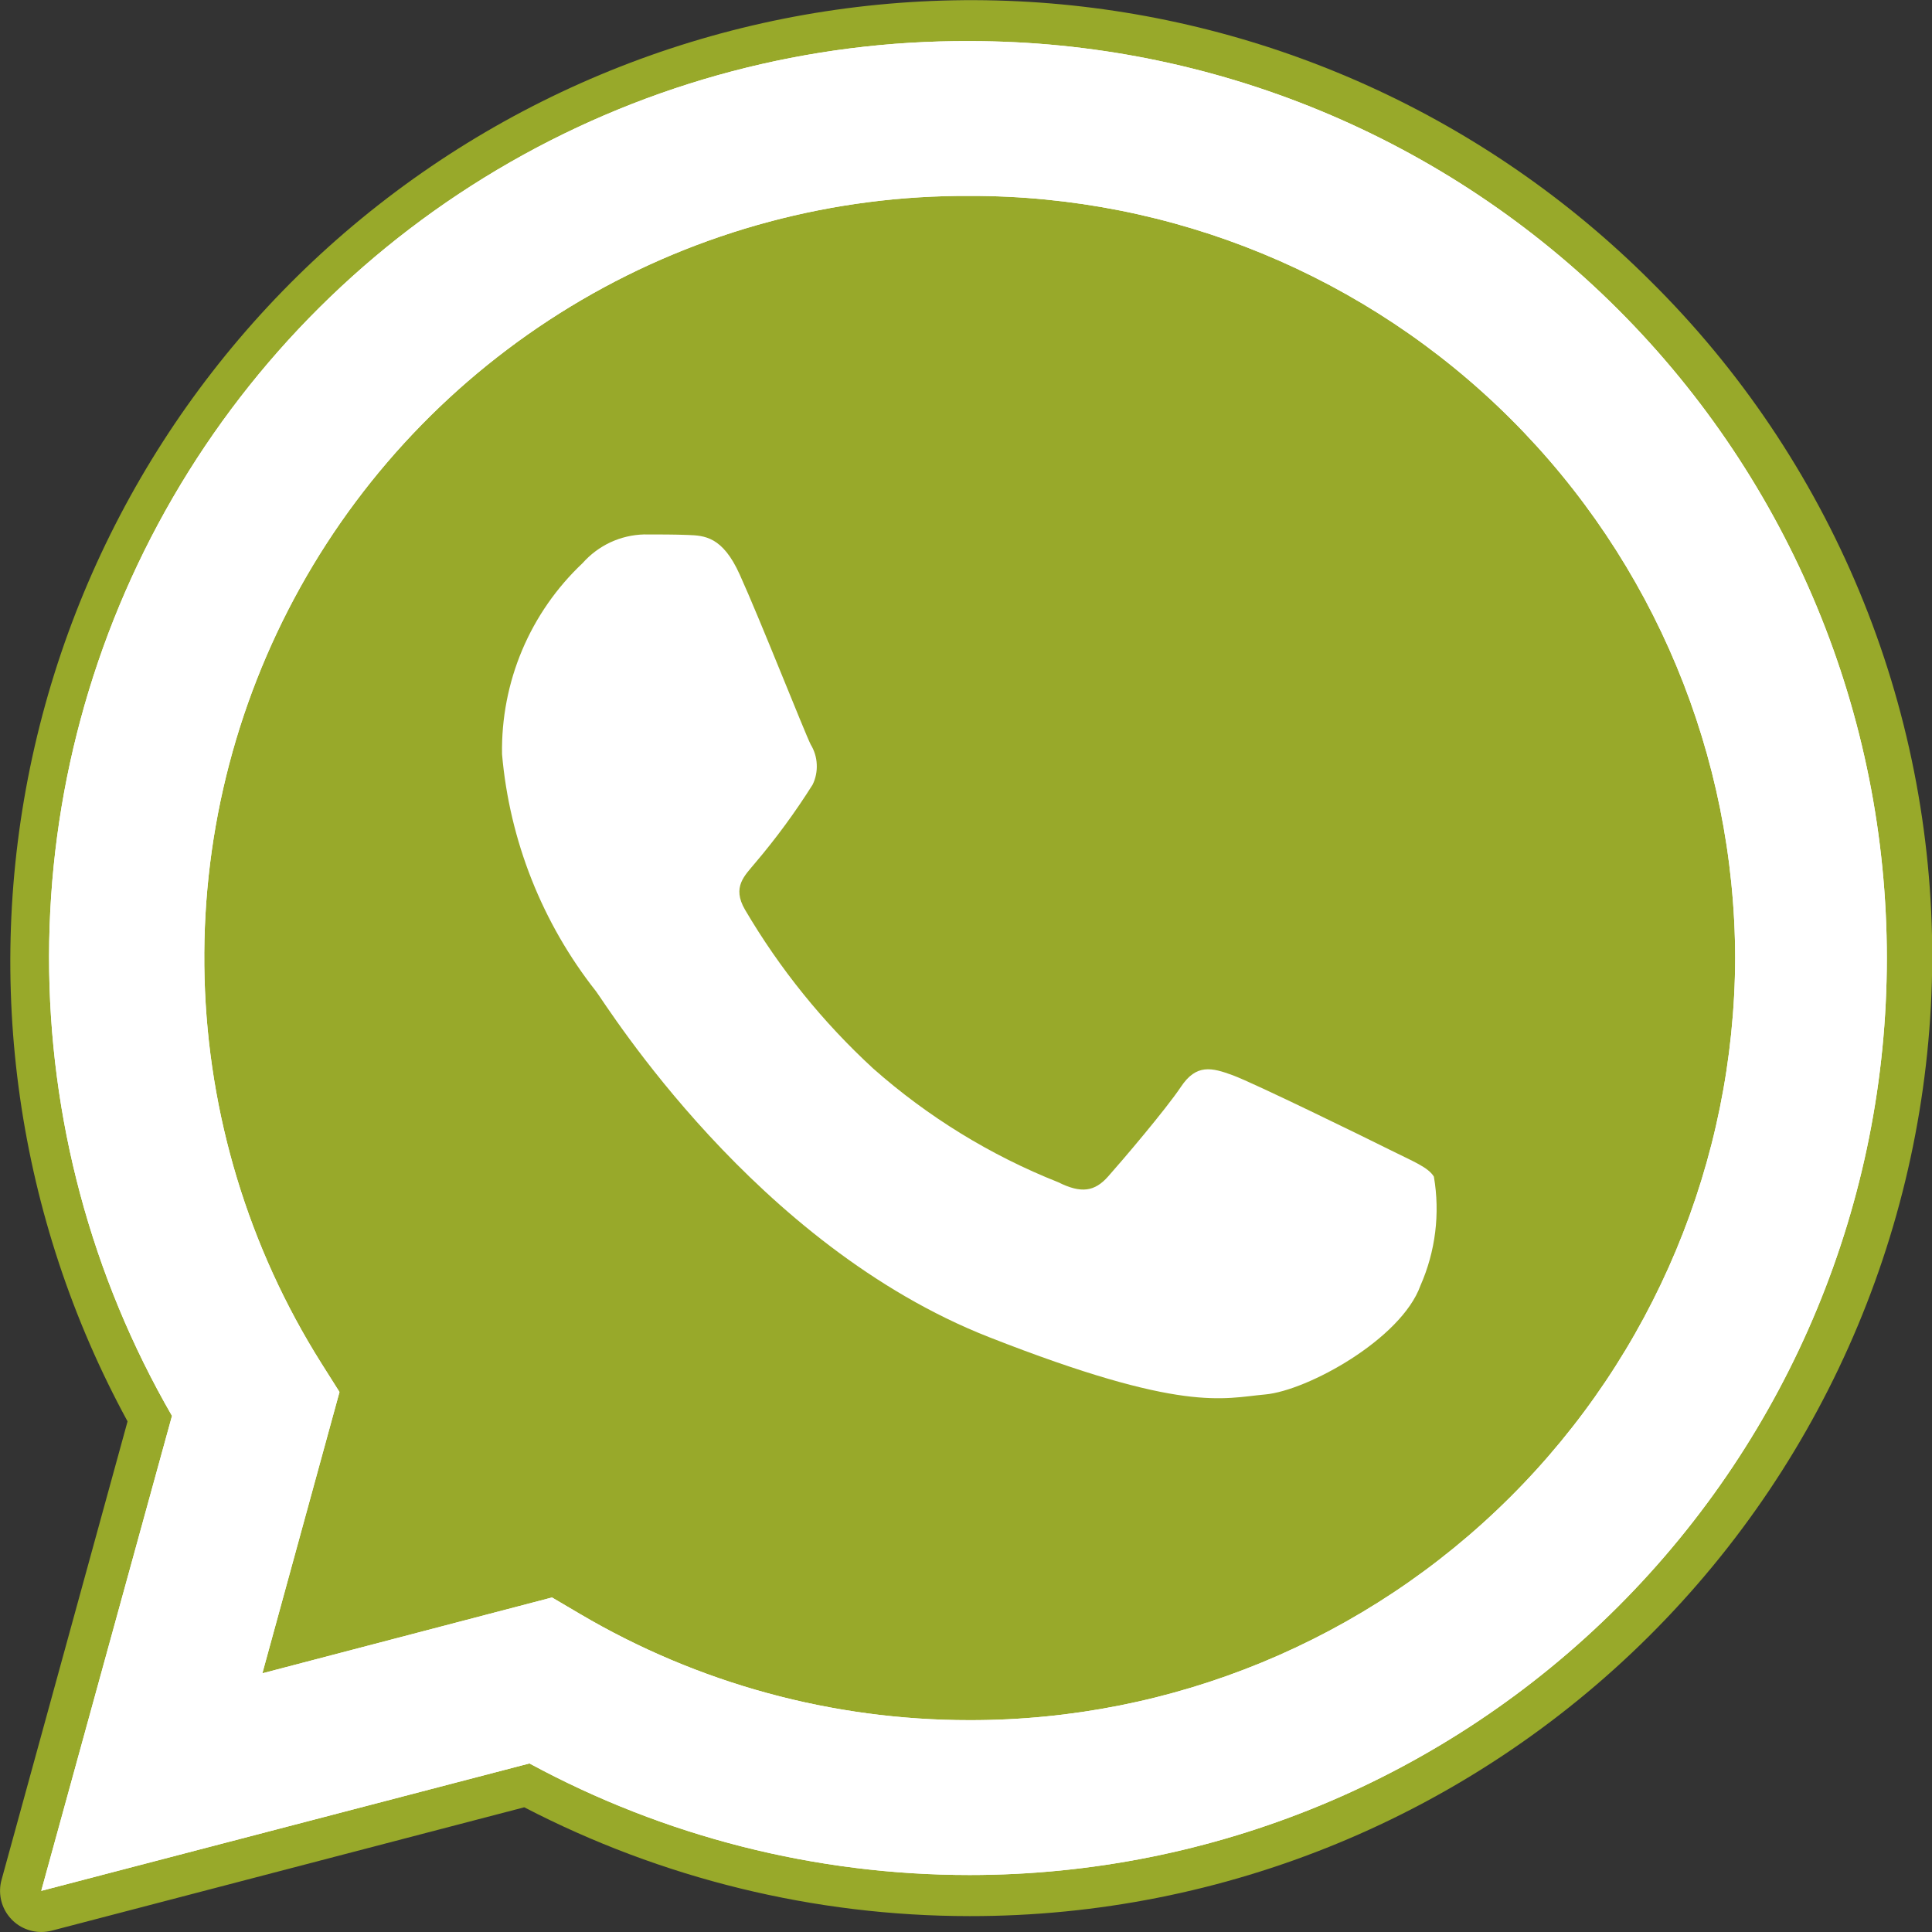 <svg width="40" height="40" viewBox="0 0 40 40" fill="none" xmlns="http://www.w3.org/2000/svg">
<rect x="0" y="0" width="40" height="40" fill="#333333" stroke="none"/>
<g clip-path="url(#clip0_2095_4428)">
<path d="M0.855 40C0.724 40 0.595 39.97 0.477 39.912C0.359 39.855 0.257 39.77 0.177 39.666C0.097 39.562 0.042 39.441 0.017 39.312C-0.008 39.184 -0.004 39.051 0.031 38.924L2.641 29.428C0.351 25.227 -0.349 20.342 0.67 15.668C1.688 10.993 4.356 6.842 8.186 3.974C12.015 1.107 16.75 -0.285 21.522 0.053C26.294 0.392 30.785 2.438 34.171 5.818C36.024 7.652 37.495 9.837 38.496 12.244C39.498 14.652 40.01 17.235 40.005 19.843C39.985 25.112 37.876 30.158 34.141 33.875C30.406 37.592 25.349 39.676 20.08 39.671H20.072C16.863 39.669 13.702 38.896 10.854 37.418L1.072 39.972C1.001 39.99 0.928 40 0.855 40Z" fill="#98A92A"/>
<path d="M0.854 39.148L3.561 29.314C1.891 26.424 1.013 23.143 1.016 19.805C1.02 16.466 1.904 13.188 3.58 10.3C5.255 7.412 7.663 5.018 10.561 3.359C13.458 1.7 16.741 0.835 20.08 0.851C25.115 0.851 29.944 2.851 33.504 6.411C37.064 9.972 39.065 14.8 39.065 19.835C39.065 24.87 37.064 29.699 33.504 33.259C29.944 36.82 25.115 38.82 20.08 38.82H20.072C16.89 38.82 13.759 38.026 10.962 36.51L0.854 39.148ZM11.429 33.074L12.008 33.415C14.452 34.856 17.237 35.615 20.074 35.614H20.08C24.271 35.618 28.292 33.959 31.262 31.002C34.232 28.045 35.909 24.032 35.925 19.841C35.917 15.648 34.244 11.629 31.274 8.669C28.304 5.709 24.28 4.05 20.086 4.056C17.26 4.04 14.481 4.784 12.041 6.21C9.601 7.637 7.589 9.692 6.215 12.163C4.842 14.633 4.158 17.427 4.235 20.252C4.312 23.078 5.146 25.831 6.652 28.223L7.029 28.82L5.432 34.644L11.429 33.074Z" fill="white"/>
<path d="M0.854 39.148L3.561 29.314C1.891 26.424 1.013 23.143 1.016 19.805C1.02 16.466 1.904 13.188 3.58 10.3C5.255 7.412 7.663 5.018 10.561 3.359C13.458 1.7 16.741 0.835 20.08 0.851C25.115 0.851 29.944 2.851 33.504 6.411C37.064 9.972 39.065 14.8 39.065 19.835C39.065 24.87 37.064 29.699 33.504 33.259C29.944 36.82 25.115 38.82 20.08 38.82H20.072C16.89 38.82 13.759 38.026 10.962 36.51L0.854 39.148ZM11.429 33.074L12.008 33.415C14.452 34.856 17.237 35.615 20.074 35.614H20.08C24.271 35.618 28.292 33.959 31.262 31.002C34.232 28.045 35.909 24.032 35.925 19.841C35.917 15.648 34.244 11.629 31.274 8.669C28.304 5.709 24.28 4.05 20.086 4.056C17.26 4.04 14.481 4.784 12.041 6.21C9.601 7.637 7.589 9.692 6.215 12.163C4.842 14.633 4.158 17.427 4.235 20.252C4.312 23.078 5.146 25.831 6.652 28.223L7.029 28.82L5.432 34.644L11.429 33.074Z" fill="white"/>
<path fill-rule="evenodd" clip-rule="evenodd" d="M15.315 11.895C14.959 11.104 14.582 11.089 14.243 11.076C13.966 11.065 13.648 11.065 13.334 11.065C13.093 11.071 12.855 11.127 12.636 11.229C12.417 11.332 12.222 11.478 12.062 11.659C11.524 12.166 11.097 12.78 10.81 13.461C10.523 14.142 10.382 14.876 10.394 15.614C10.55 17.406 11.226 19.112 12.34 20.524C12.578 20.84 15.635 25.782 20.477 27.684C24.502 29.264 25.32 28.949 26.193 28.871C27.067 28.793 29.012 27.724 29.409 26.616C29.721 25.908 29.818 25.124 29.687 24.361C29.568 24.164 29.251 24.044 28.778 23.807C28.305 23.57 25.96 22.423 25.523 22.262C25.085 22.101 24.768 22.024 24.451 22.5C24.133 22.975 23.221 24.045 22.942 24.358C22.664 24.671 22.386 24.715 21.91 24.477C20.506 23.92 19.21 23.123 18.079 22.123C17.037 21.164 16.142 20.056 15.425 18.835C15.148 18.361 15.421 18.127 15.634 17.868C16.069 17.356 16.466 16.814 16.824 16.246C16.888 16.116 16.917 15.971 16.91 15.826C16.904 15.681 16.861 15.54 16.785 15.415C16.664 15.178 15.738 12.828 15.315 11.895Z" fill="white"/>
</g>
<defs>
<clipPath id="clip0_2095_4428">
<rect width="40" height="40" fill="white"/>
</clipPath>
</defs>
</svg>
